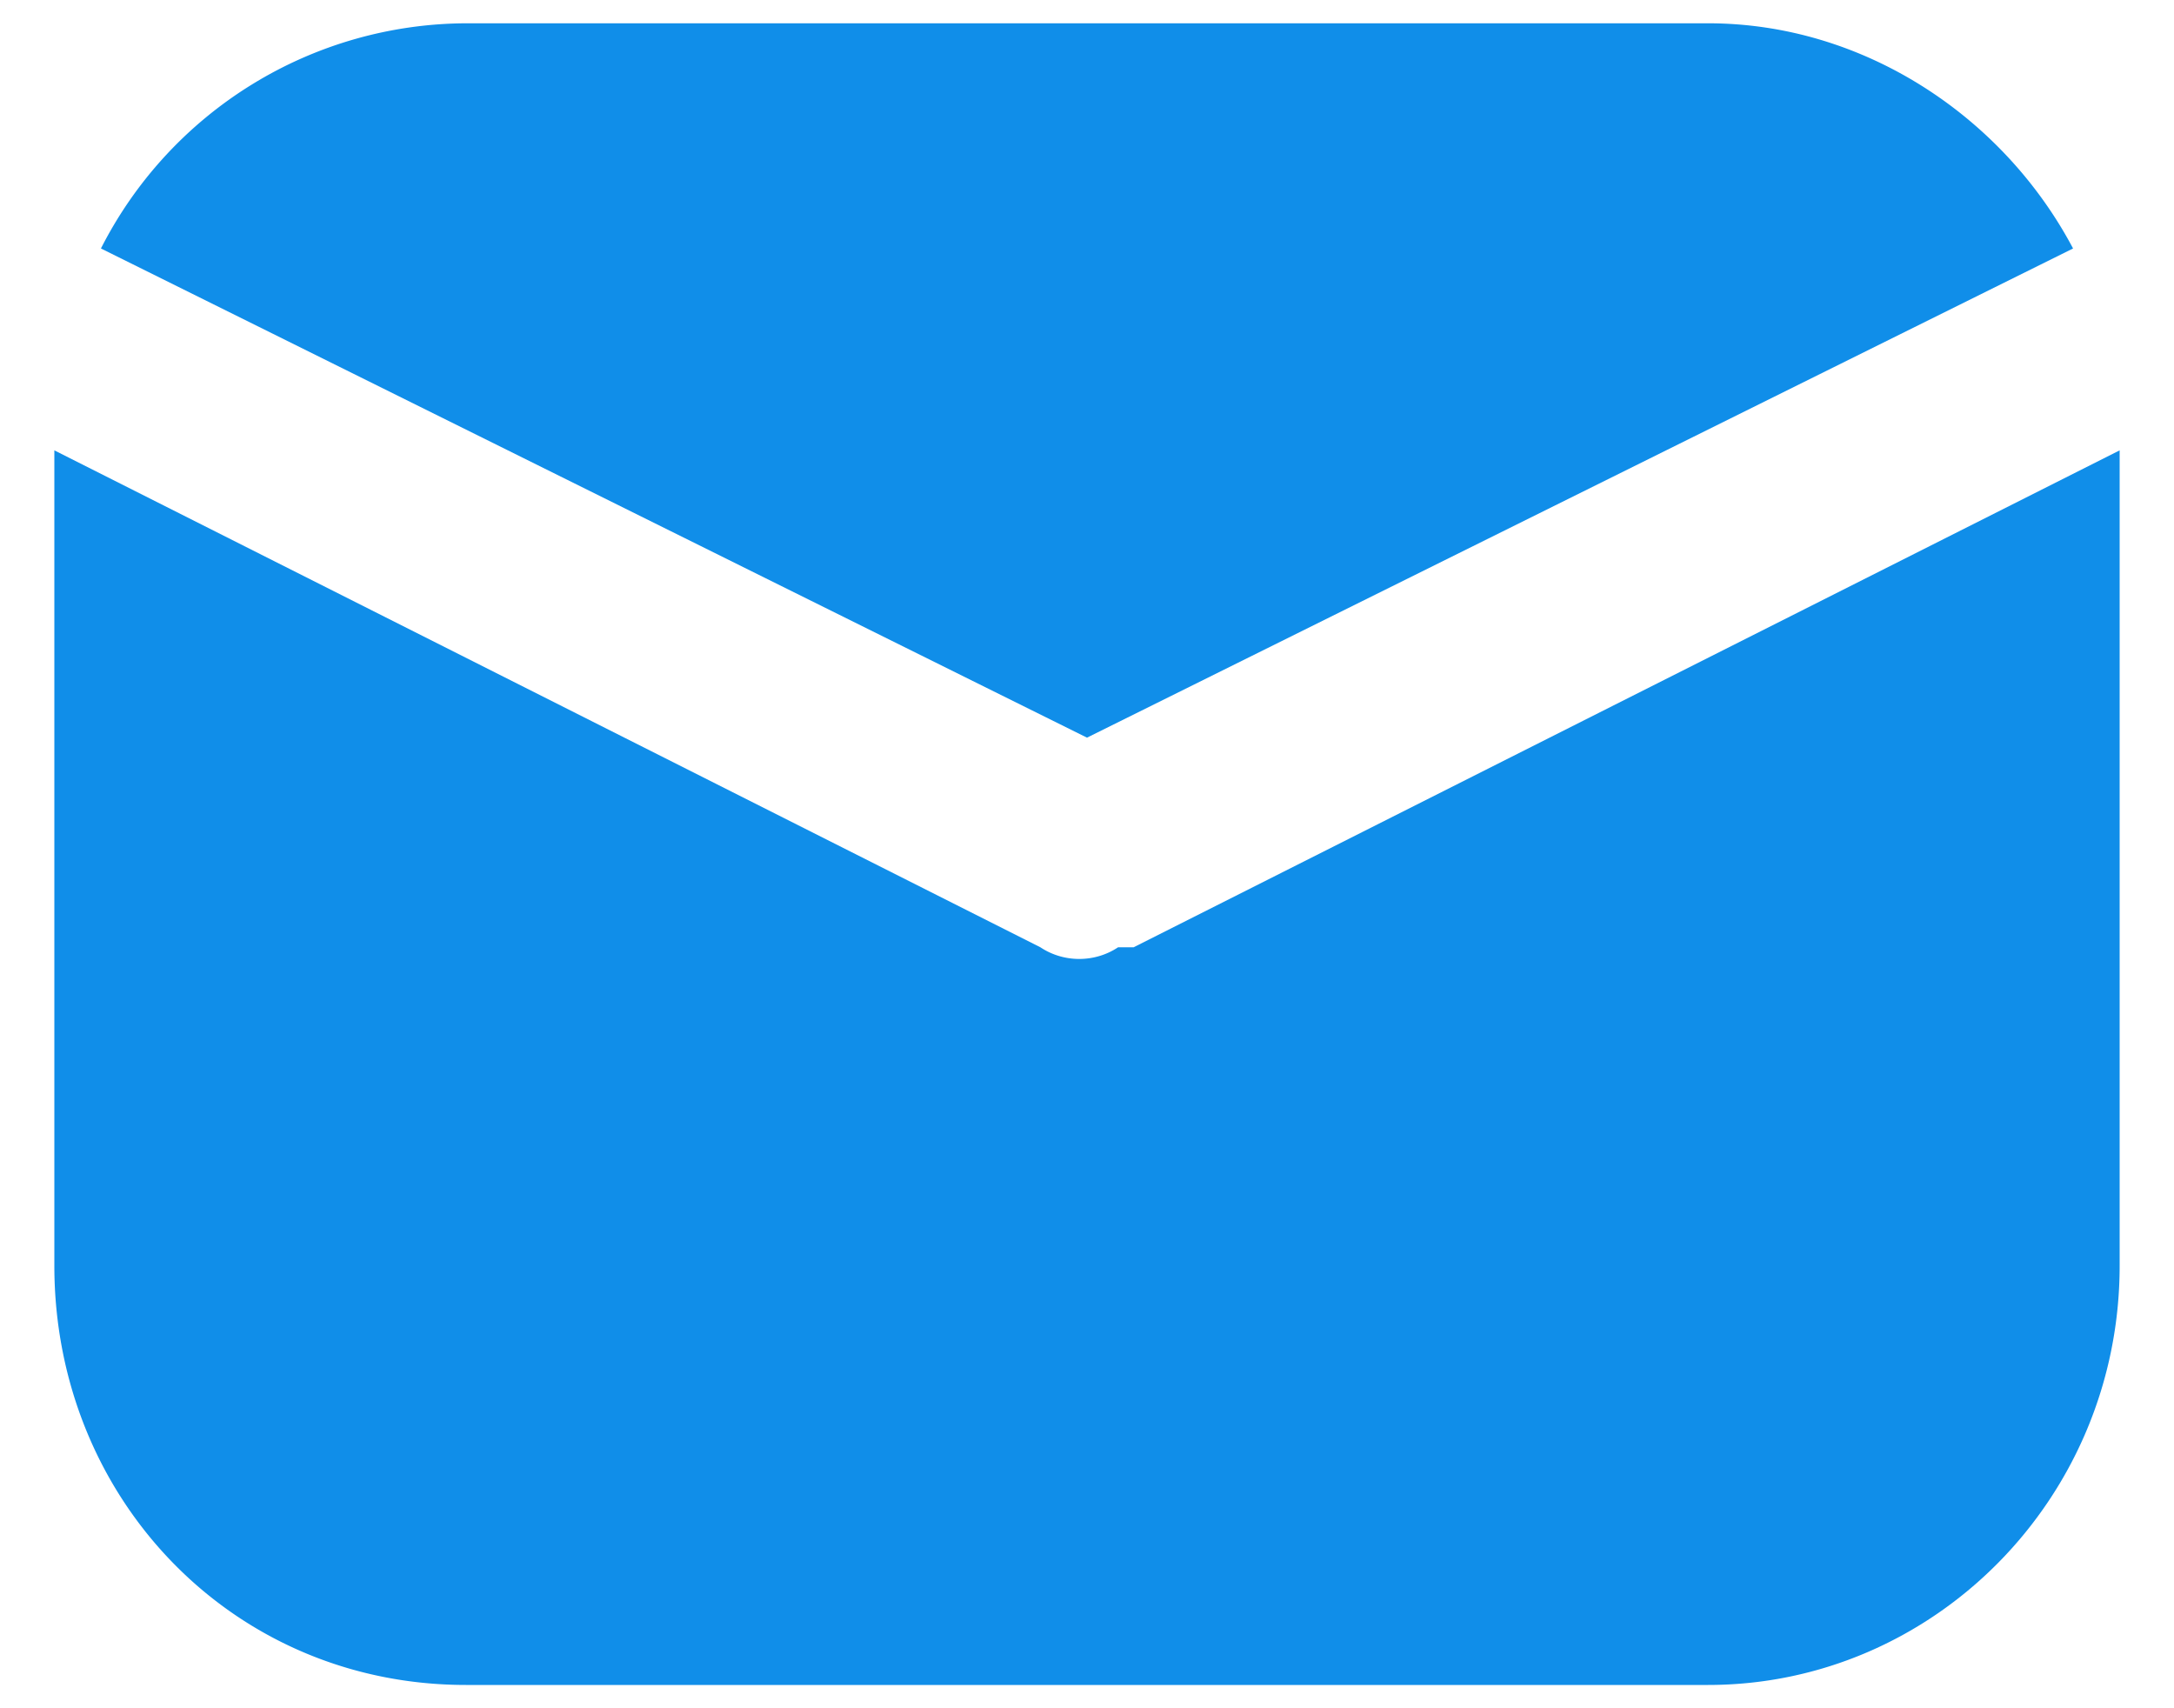 <svg width="28" height="22" fill="none" xmlns="http://www.w3.org/2000/svg"><path fill-rule="evenodd" clip-rule="evenodd" d="m.7 5.8 12.7 6.4c.3.2.7.2 1 0h.2l12.7-6.4v10.5c0 3-2.4 5.4-5.3 5.4H6c-3 0-5.3-2.4-5.3-5.4V5.8ZM22 .3c2 0 3.8 1.2 4.7 2.9L14 9.5 1.3 3.2A5.3 5.3 0 0 1 6 .3h16Z" fill="#108EE9"/></svg>